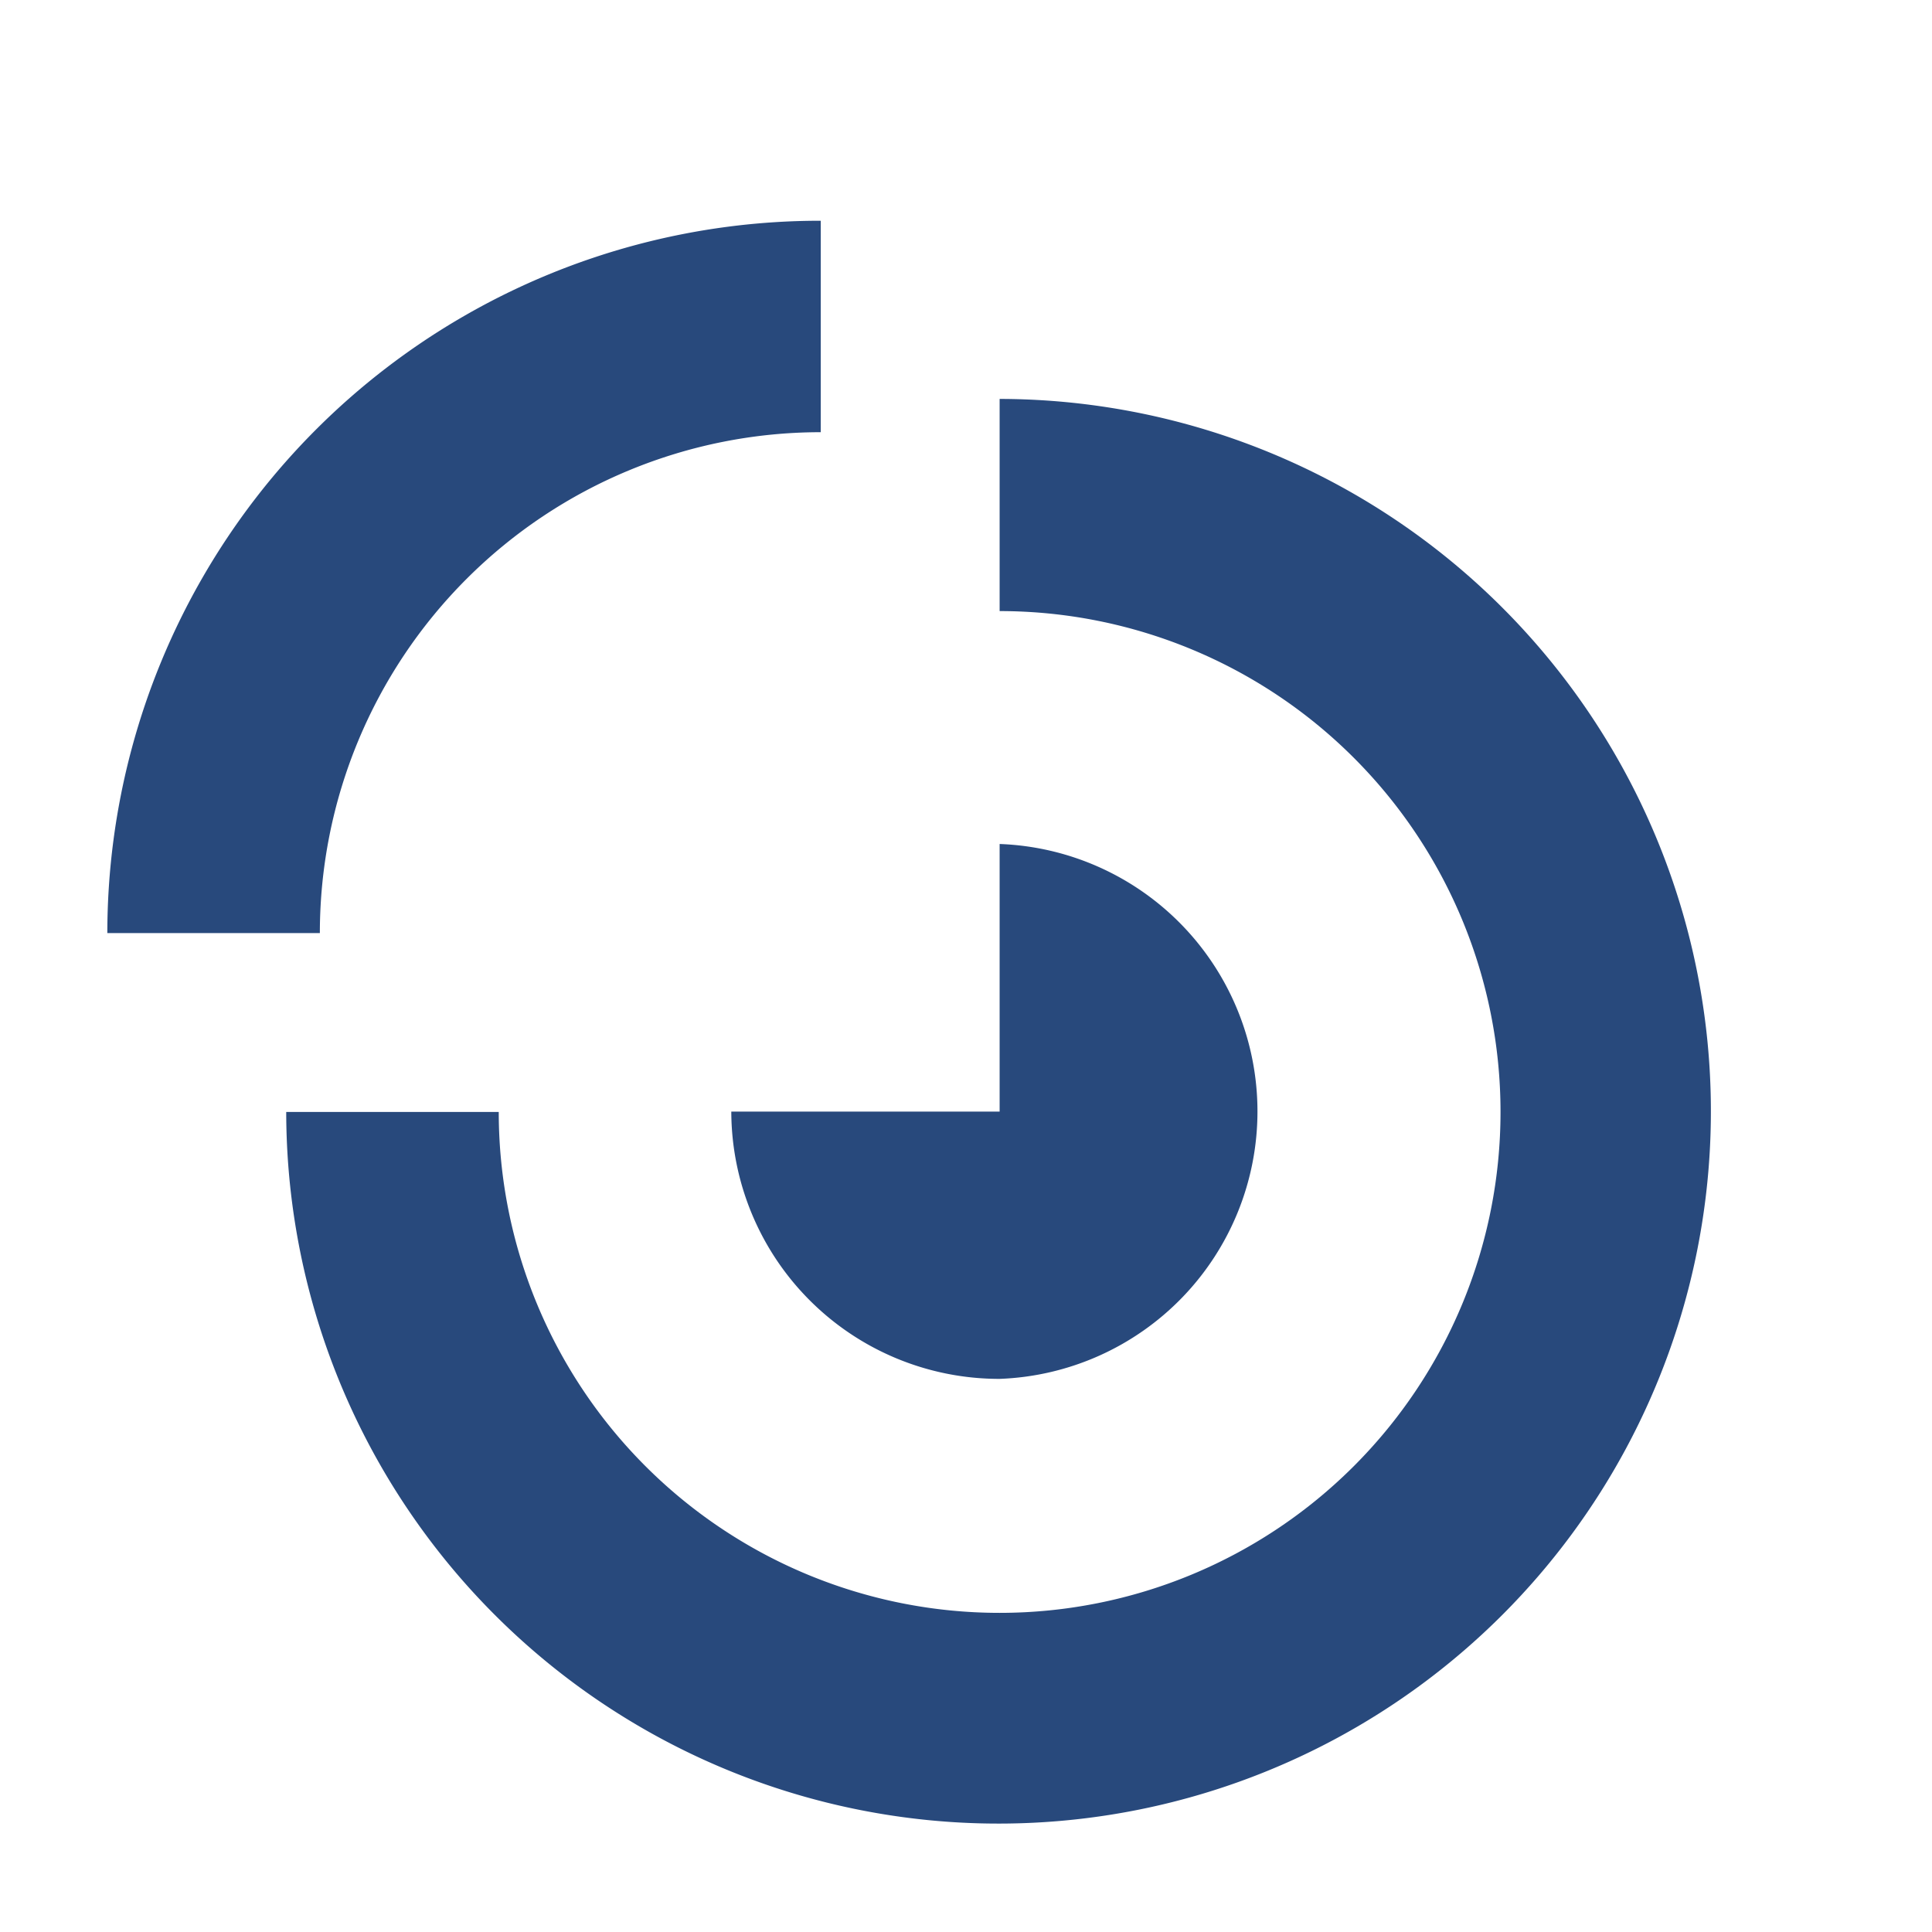 <svg width="16" height="16" xmlns="http://www.w3.org/2000/svg" viewBox="0 0 54 54" fill="#28497c"><path d="M8.94 26.08a14 14 0 0 1 14-14V6.17A19.92 19.92 0 0 0 3 26.08h5.94Zm19 12.46a7.48 7.48 0 0 0 0-14.95v7.48h-7.5a7.49 7.49 0 0 0 7.49 7.47Zm0-27.39v5.93a14 14 0 1 1-14 14H8a19.91 19.91 0 1 0 19.93-19.93Z"/></svg>